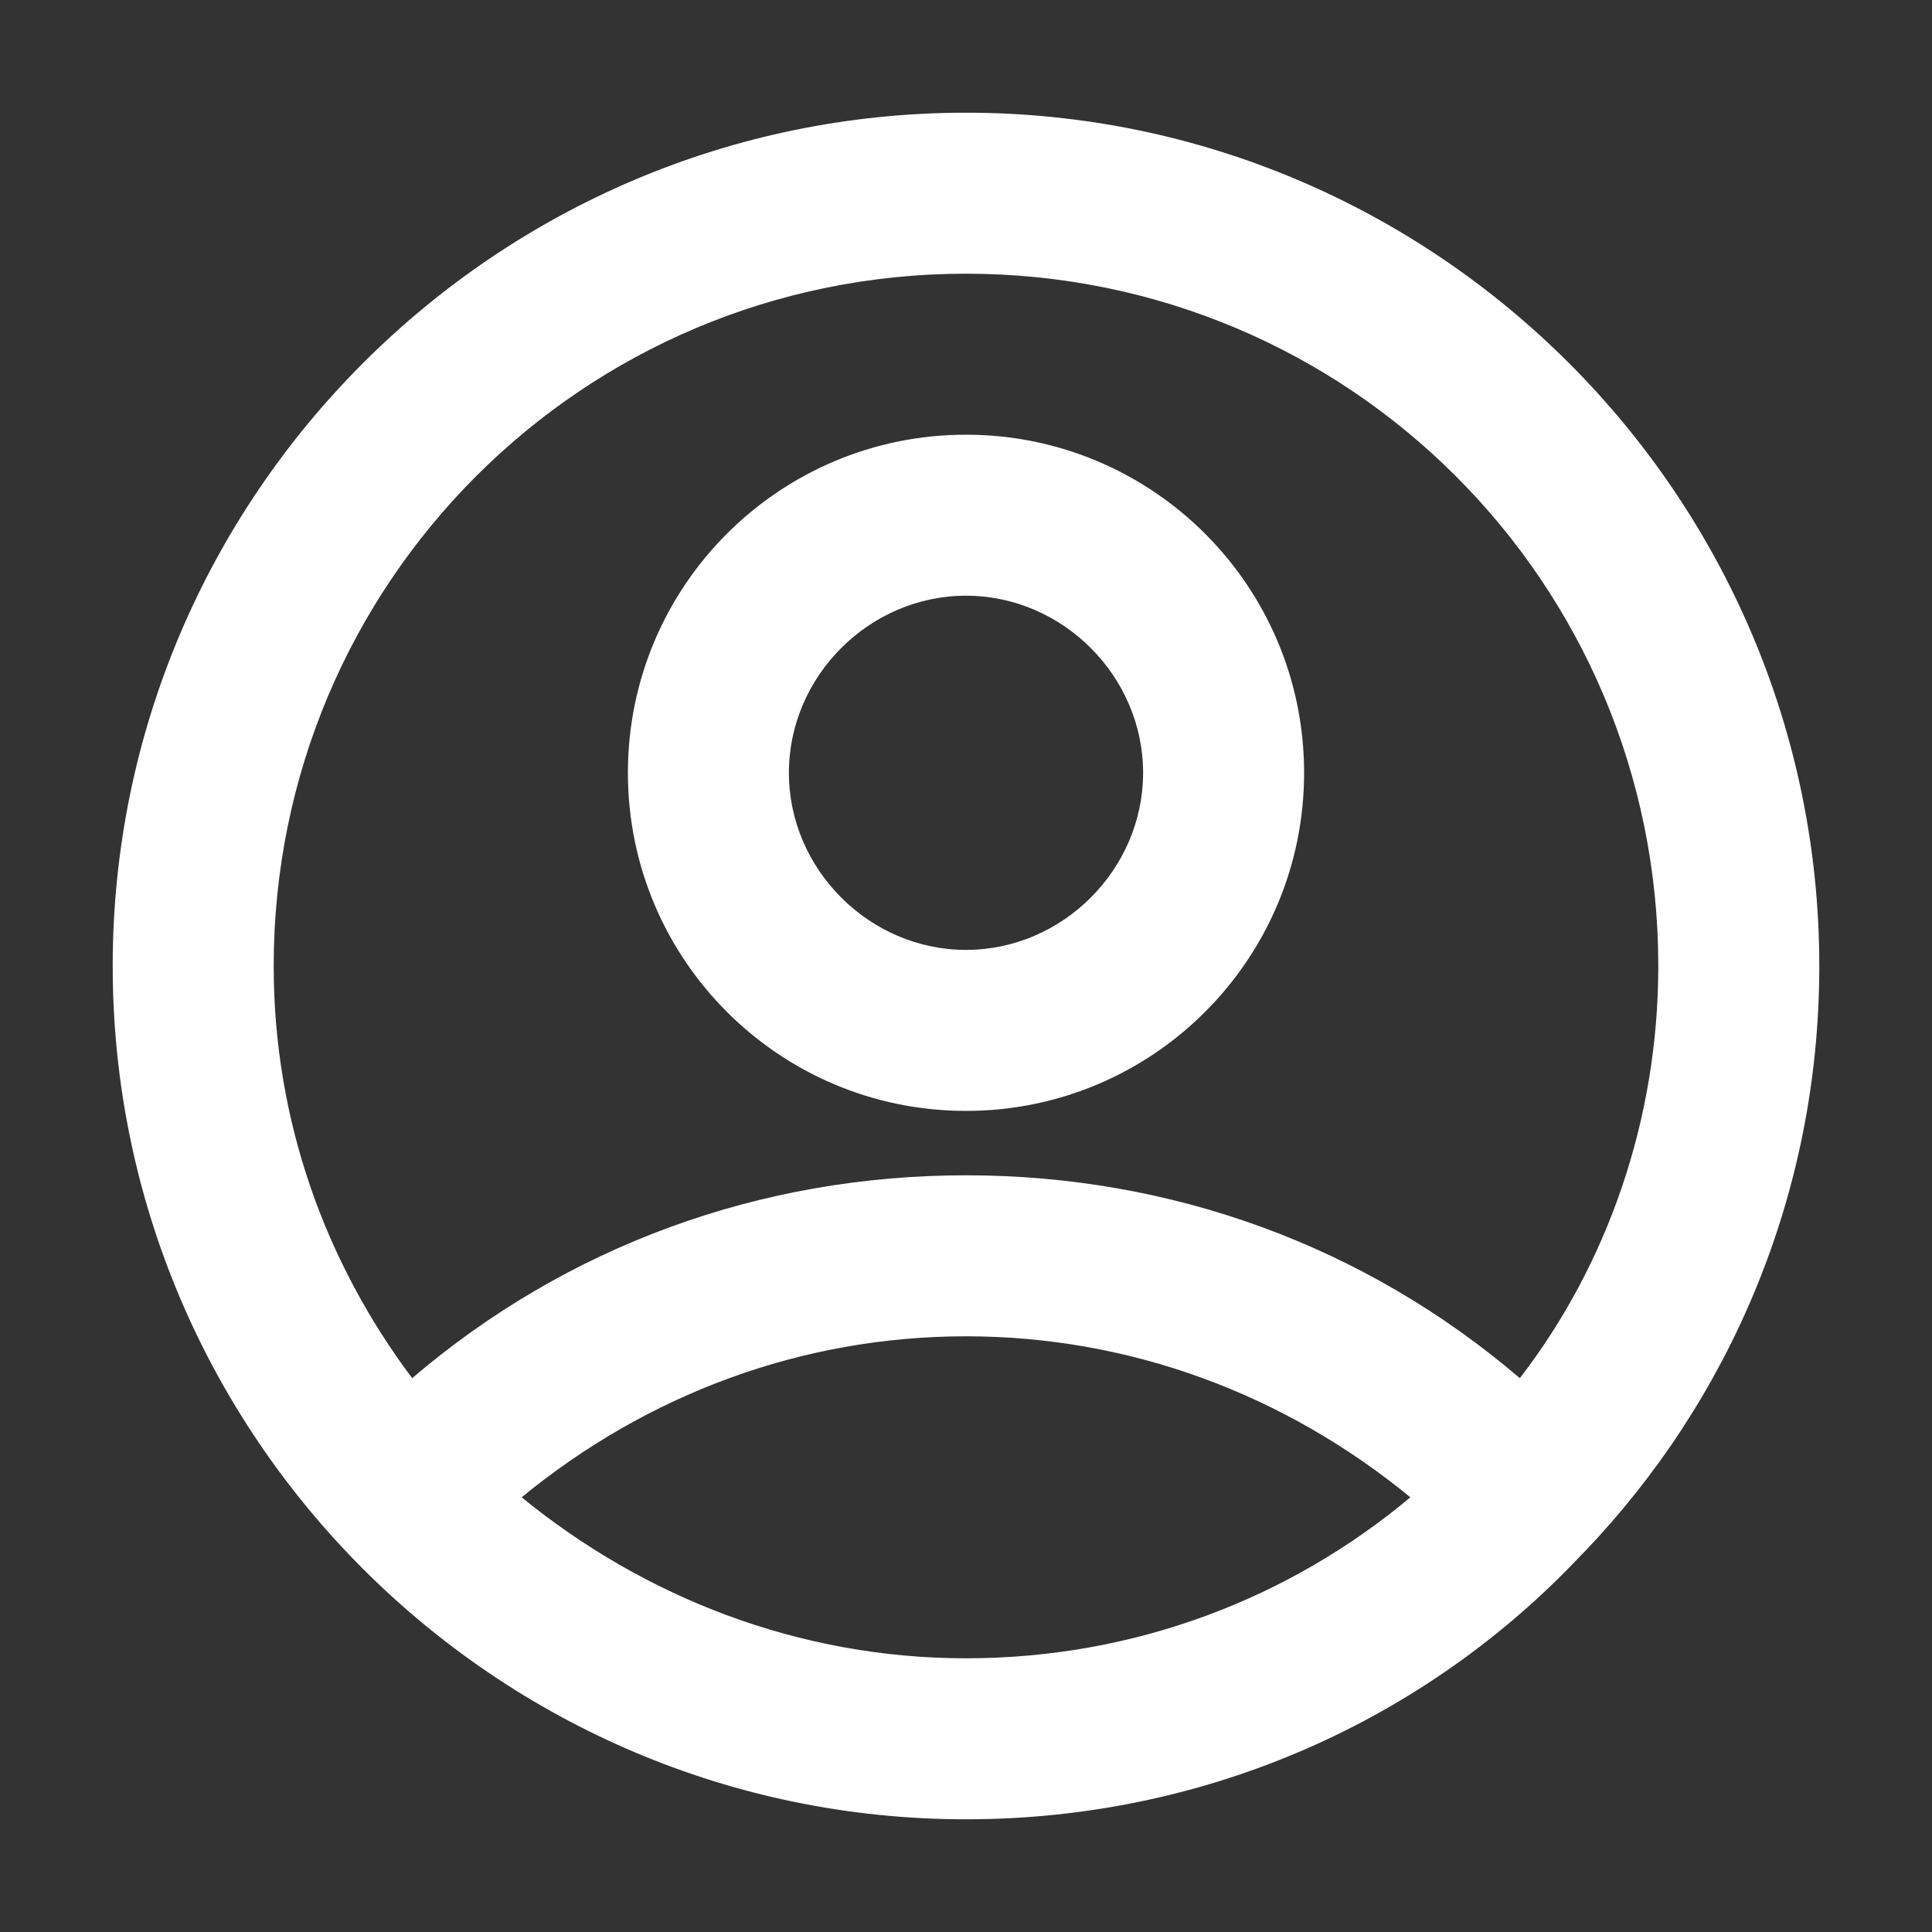 <?xml version="1.0" encoding="utf-8"?>
<!-- Generator: Adobe Illustrator 21.0.0, SVG Export Plug-In . SVG Version: 6.00 Build 0)  -->
<svg version="1.1" id="Layer_1" xmlns="http://www.w3.org/2000/svg" xmlns:xlink="http://www.w3.org/1999/xlink" x="0px" y="0px"
	 viewBox="0 0 60 60" style="enable-background:new 0 0 60 60;" xml:space="preserve">
<rect x="0" y="0" width="60" height="60" fill="#333333" stroke="none"/>
<style type="text/css">
	.st0{fill:#FFFFFF;}
	.st1{fill:#BFBFBF;}
	.st2{fill:#272E74;}
	.st3{fill:#344290;}
	.st4{fill:#EEC109;}
	.st5{fill:#272727;}
	.st6{fill:#E2007A;}
	.st7{fill:#858585;}
</style>
<g id="szczala_3_1_">
</g>
<g id="szczala_3">
</g>
<g id="zwijak">
</g>
<path class="st0" d="M30,3.5C15.4,3.5,3.5,15.4,3.5,30S15.4,56.5,30,56.5c7.5,0,14.3-3.1,19.1-8.2c0,0,0,0,0,0c0,0,0.1-0.1,0.1-0.1
	c4.5-4.7,7.3-11.1,7.3-18.2C56.5,15.4,44.6,3.5,30,3.5z M16.2,46.5c3.9-3.2,8.7-5,13.8-5c5.1,0,9.9,1.8,13.8,5
	c-3.7,3.1-8.5,5-13.8,5C24.8,51.5,20,49.6,16.2,46.5z M47.2,42.8c-4.8-4.1-10.8-6.3-17.2-6.3c-6.4,0-12.4,2.2-17.2,6.3
	c-2.7-3.6-4.3-8-4.3-12.8C8.5,18.1,18.1,8.5,30,8.5S51.5,18.1,51.5,30C51.5,34.8,49.9,39.3,47.2,42.8z M30,13.5
	c-5.8,0-10.5,4.7-10.5,10.5S24.2,34.5,30,34.5S40.5,29.8,40.5,24S35.8,13.5,30,13.5z M30,29.5c-3,0-5.5-2.5-5.5-5.5s2.5-5.5,5.5-5.5
	s5.5,2.5,5.5,5.5S33,29.5,30,29.5z"/>
</svg>
